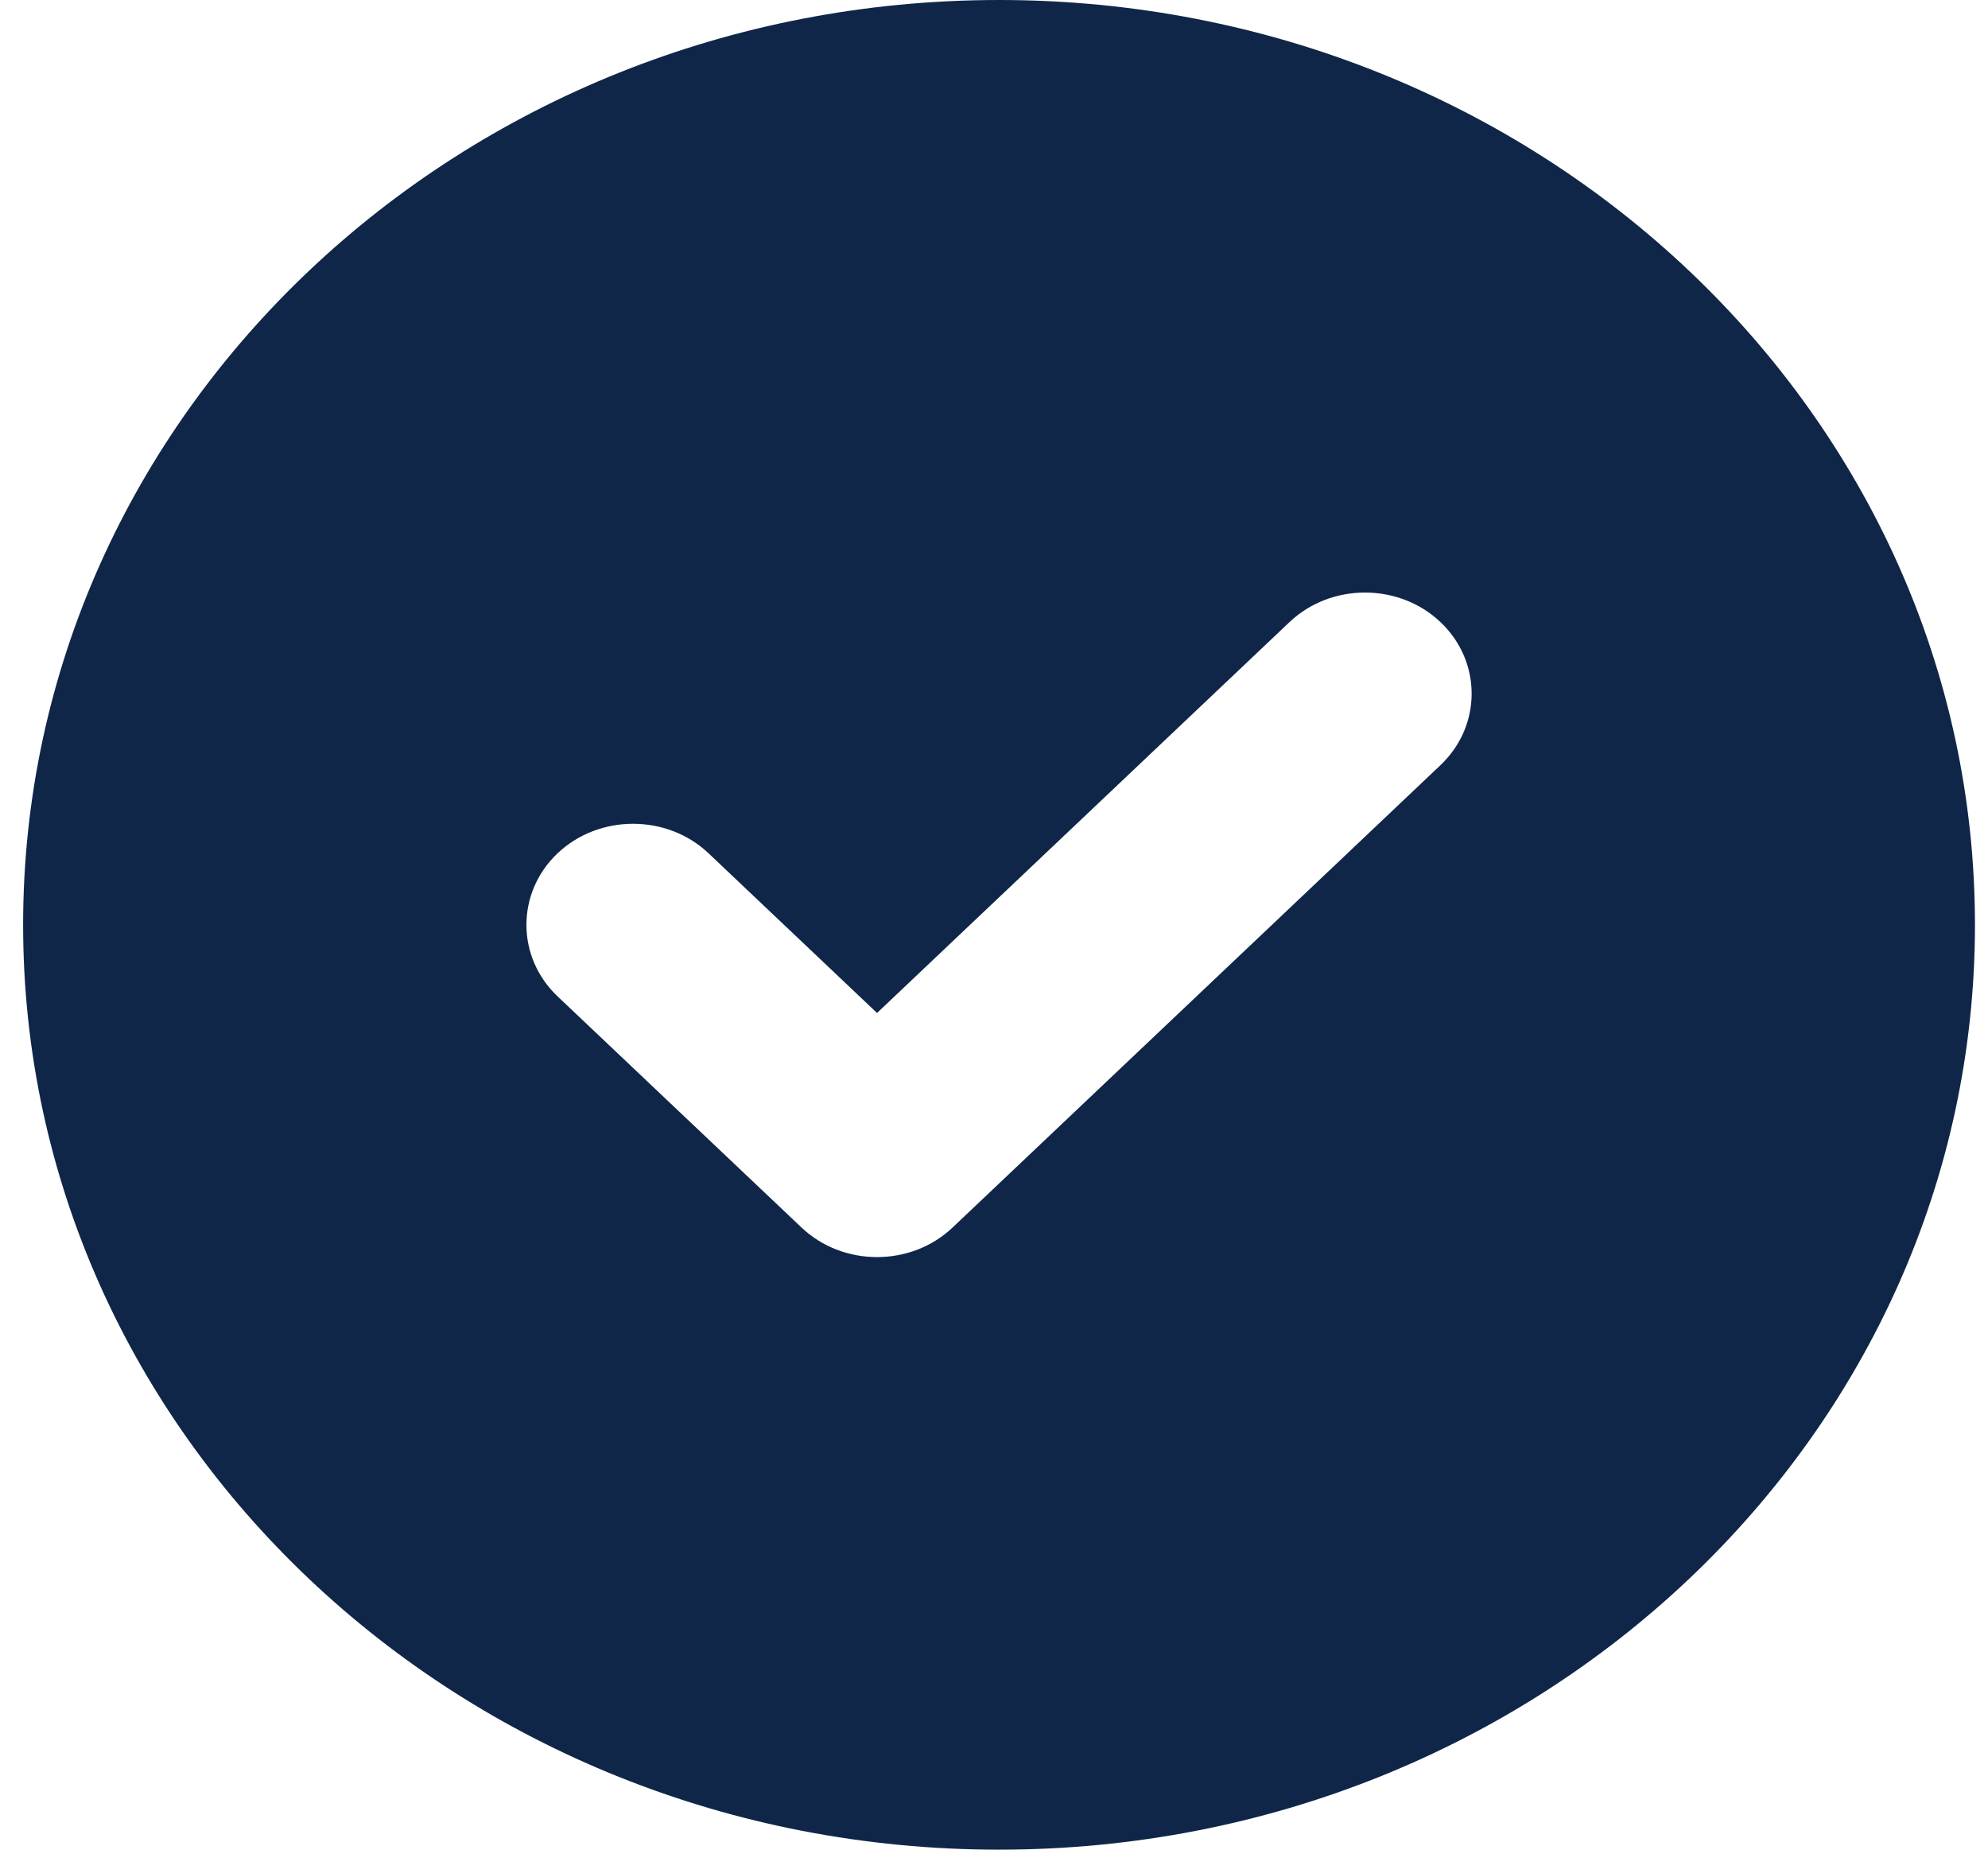 <svg id="CheckmarkDarkBlue" preserveAspectRatio="xMidYMid meet" viewBox="0 0 43 40" fill="none" xmlns="http://www.w3.org/2000/svg">
<path fill-rule="evenodd" clip-rule="evenodd" d="M21.609 0C9.95 0 0.5 8.953 0.5 20C0.5 31.047 9.95 40 21.609 40C33.268 40 42.718 31.047 42.718 20C42.718 8.953 33.268 0 21.609 0ZM31.157 13.453C32.056 14.305 32.056 15.695 31.157 16.547L20.603 26.547C19.704 27.398 18.236 27.398 17.338 26.547L12.06 21.547C11.162 20.695 11.162 19.305 12.06 18.453C12.959 17.602 14.427 17.602 15.326 18.453L18.97 21.906L27.892 13.453C28.791 12.601 30.259 12.601 31.157 13.453Z" fill="#0F2648"/>
</svg>
